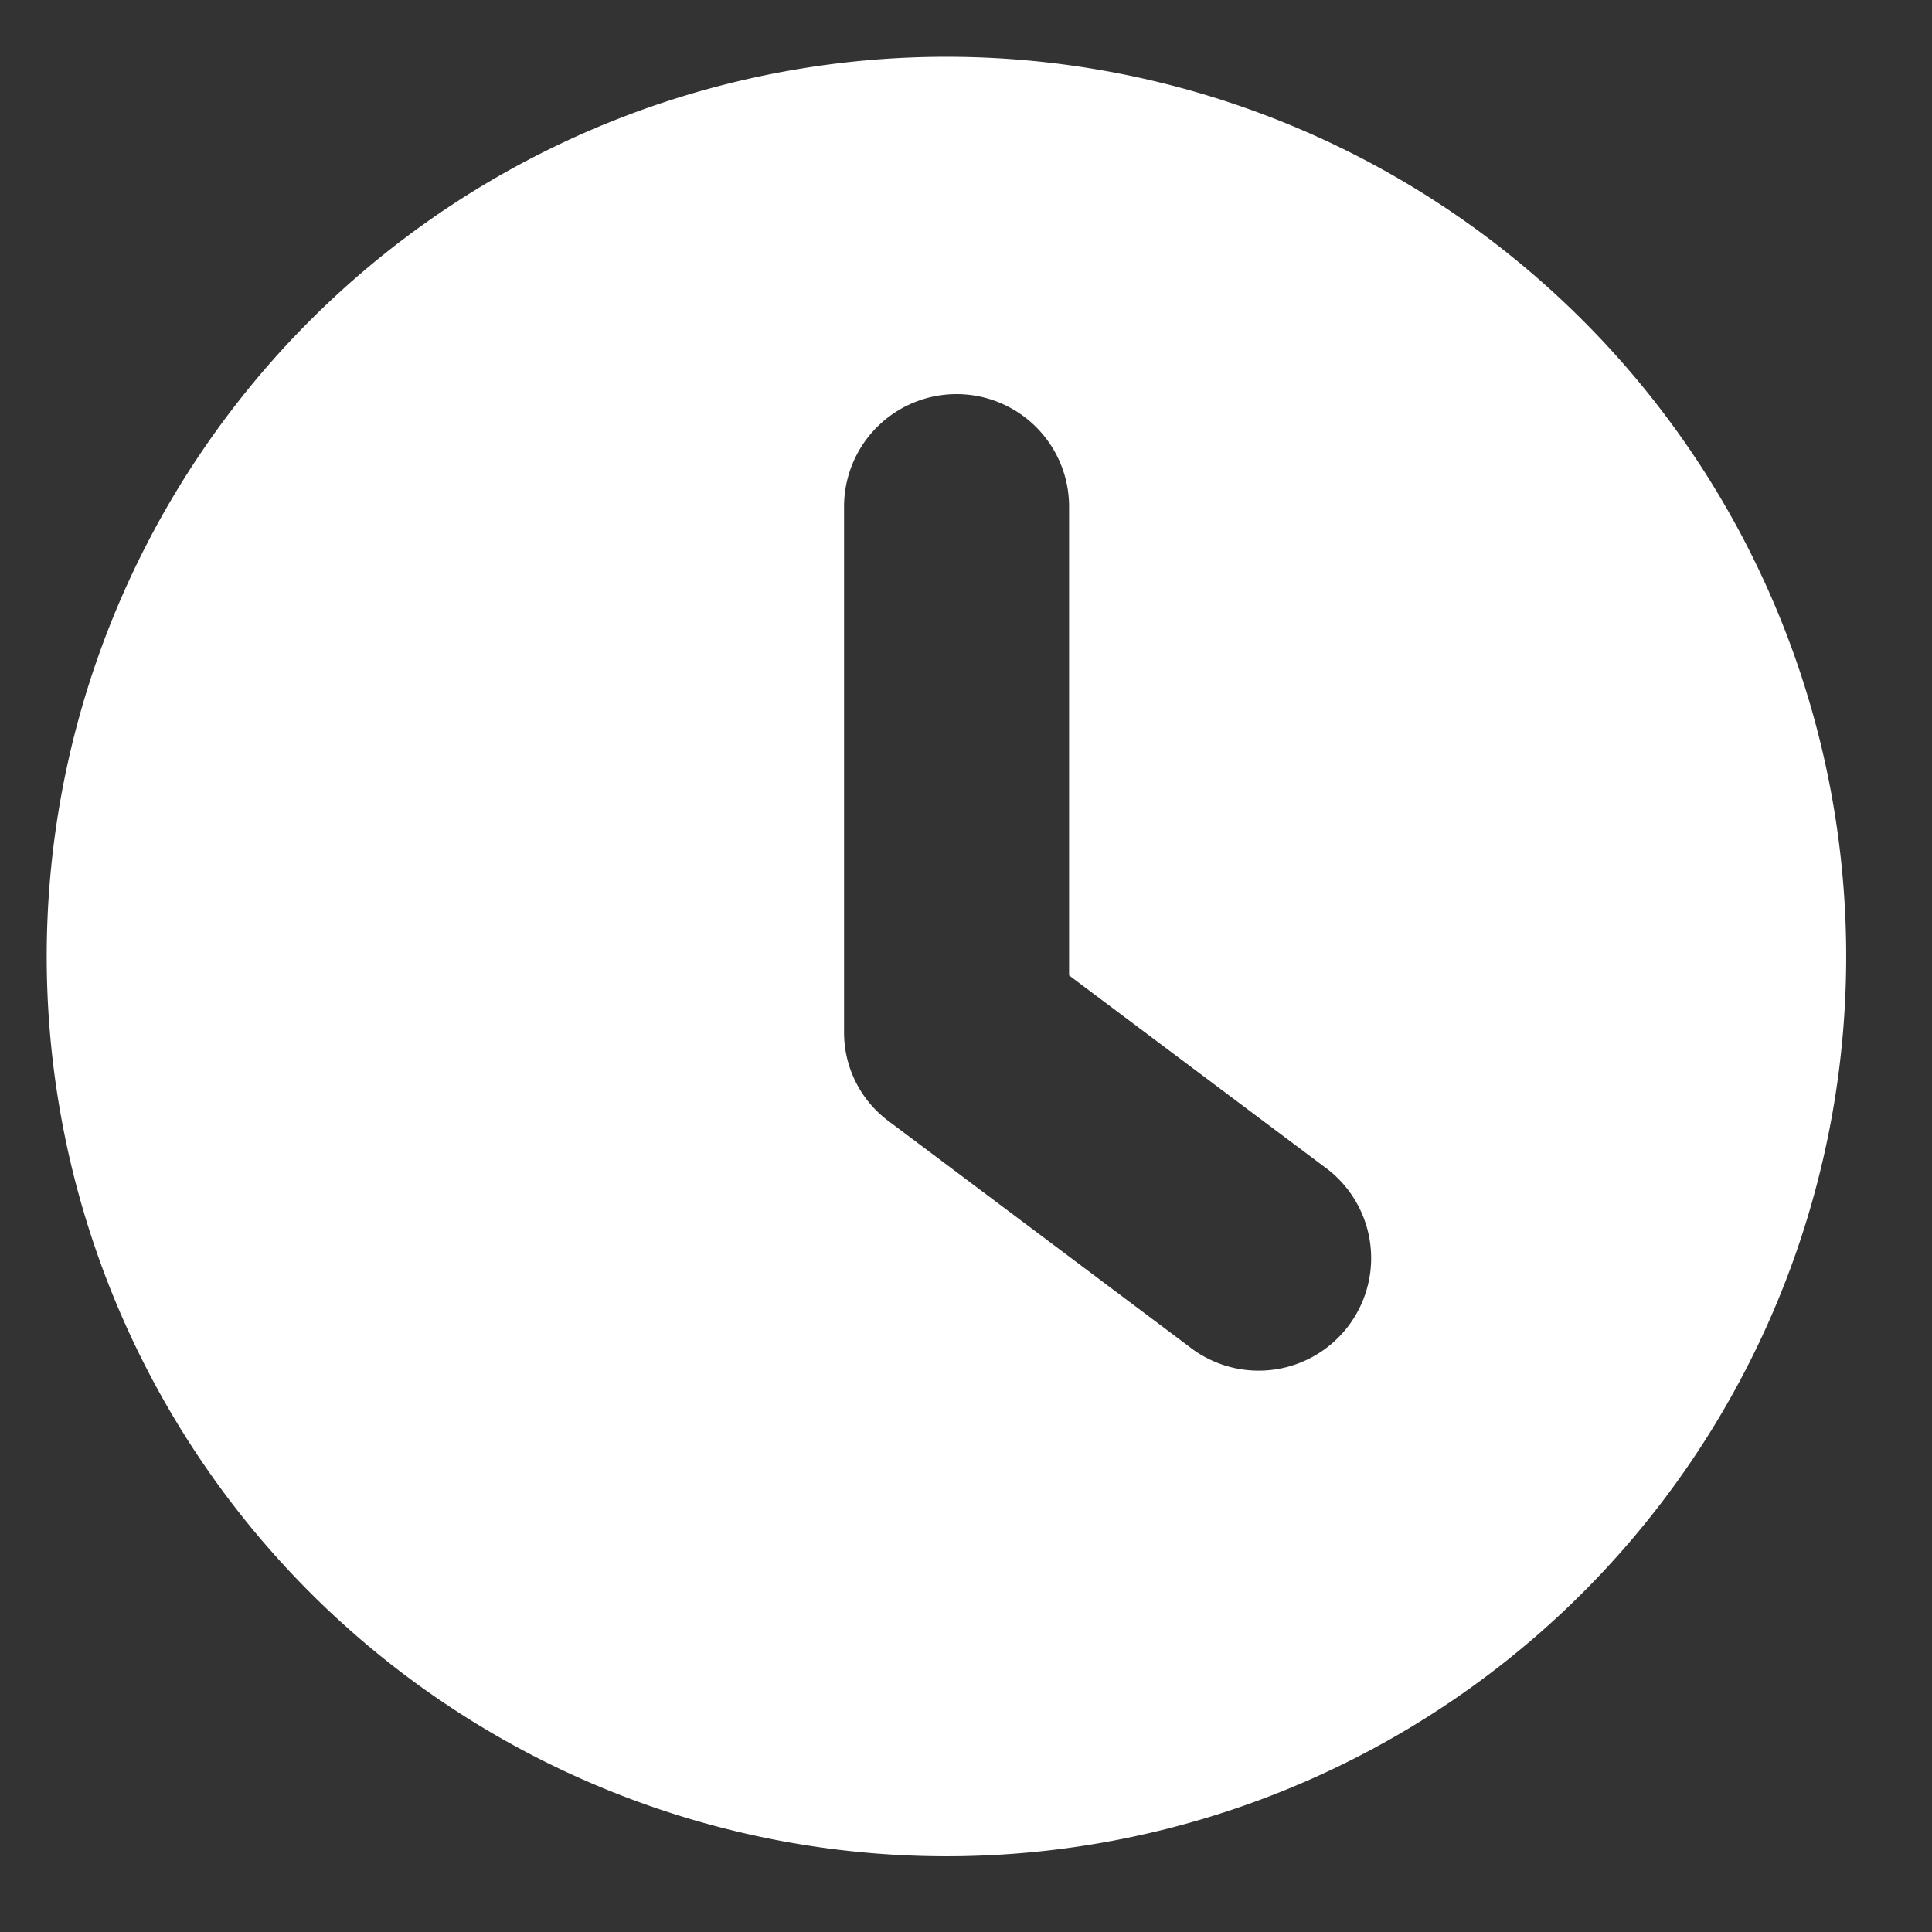 <svg width="17" height="17" viewBox="0 0 17 17" xmlns="http://www.w3.org/2000/svg"><rect x="0" y="0" width="17" height="17" fill="#333333" stroke="none"/><g fill="none" fill-rule="evenodd"><path d="M-1-1h19v19H-1z"/><path d="M8.417 16.333A7.917 7.917 0 118.417.5a7.917 7.917 0 010 15.833zm.99-7.751V4.458a.99.99 0 00-1.98 0v4.635a.971.971 0 00.396.775l2.639 1.98a.99.99 0 101.187-1.584L9.406 8.582z" fill="#FFF" fill-rule="nonzero"/></g></svg>